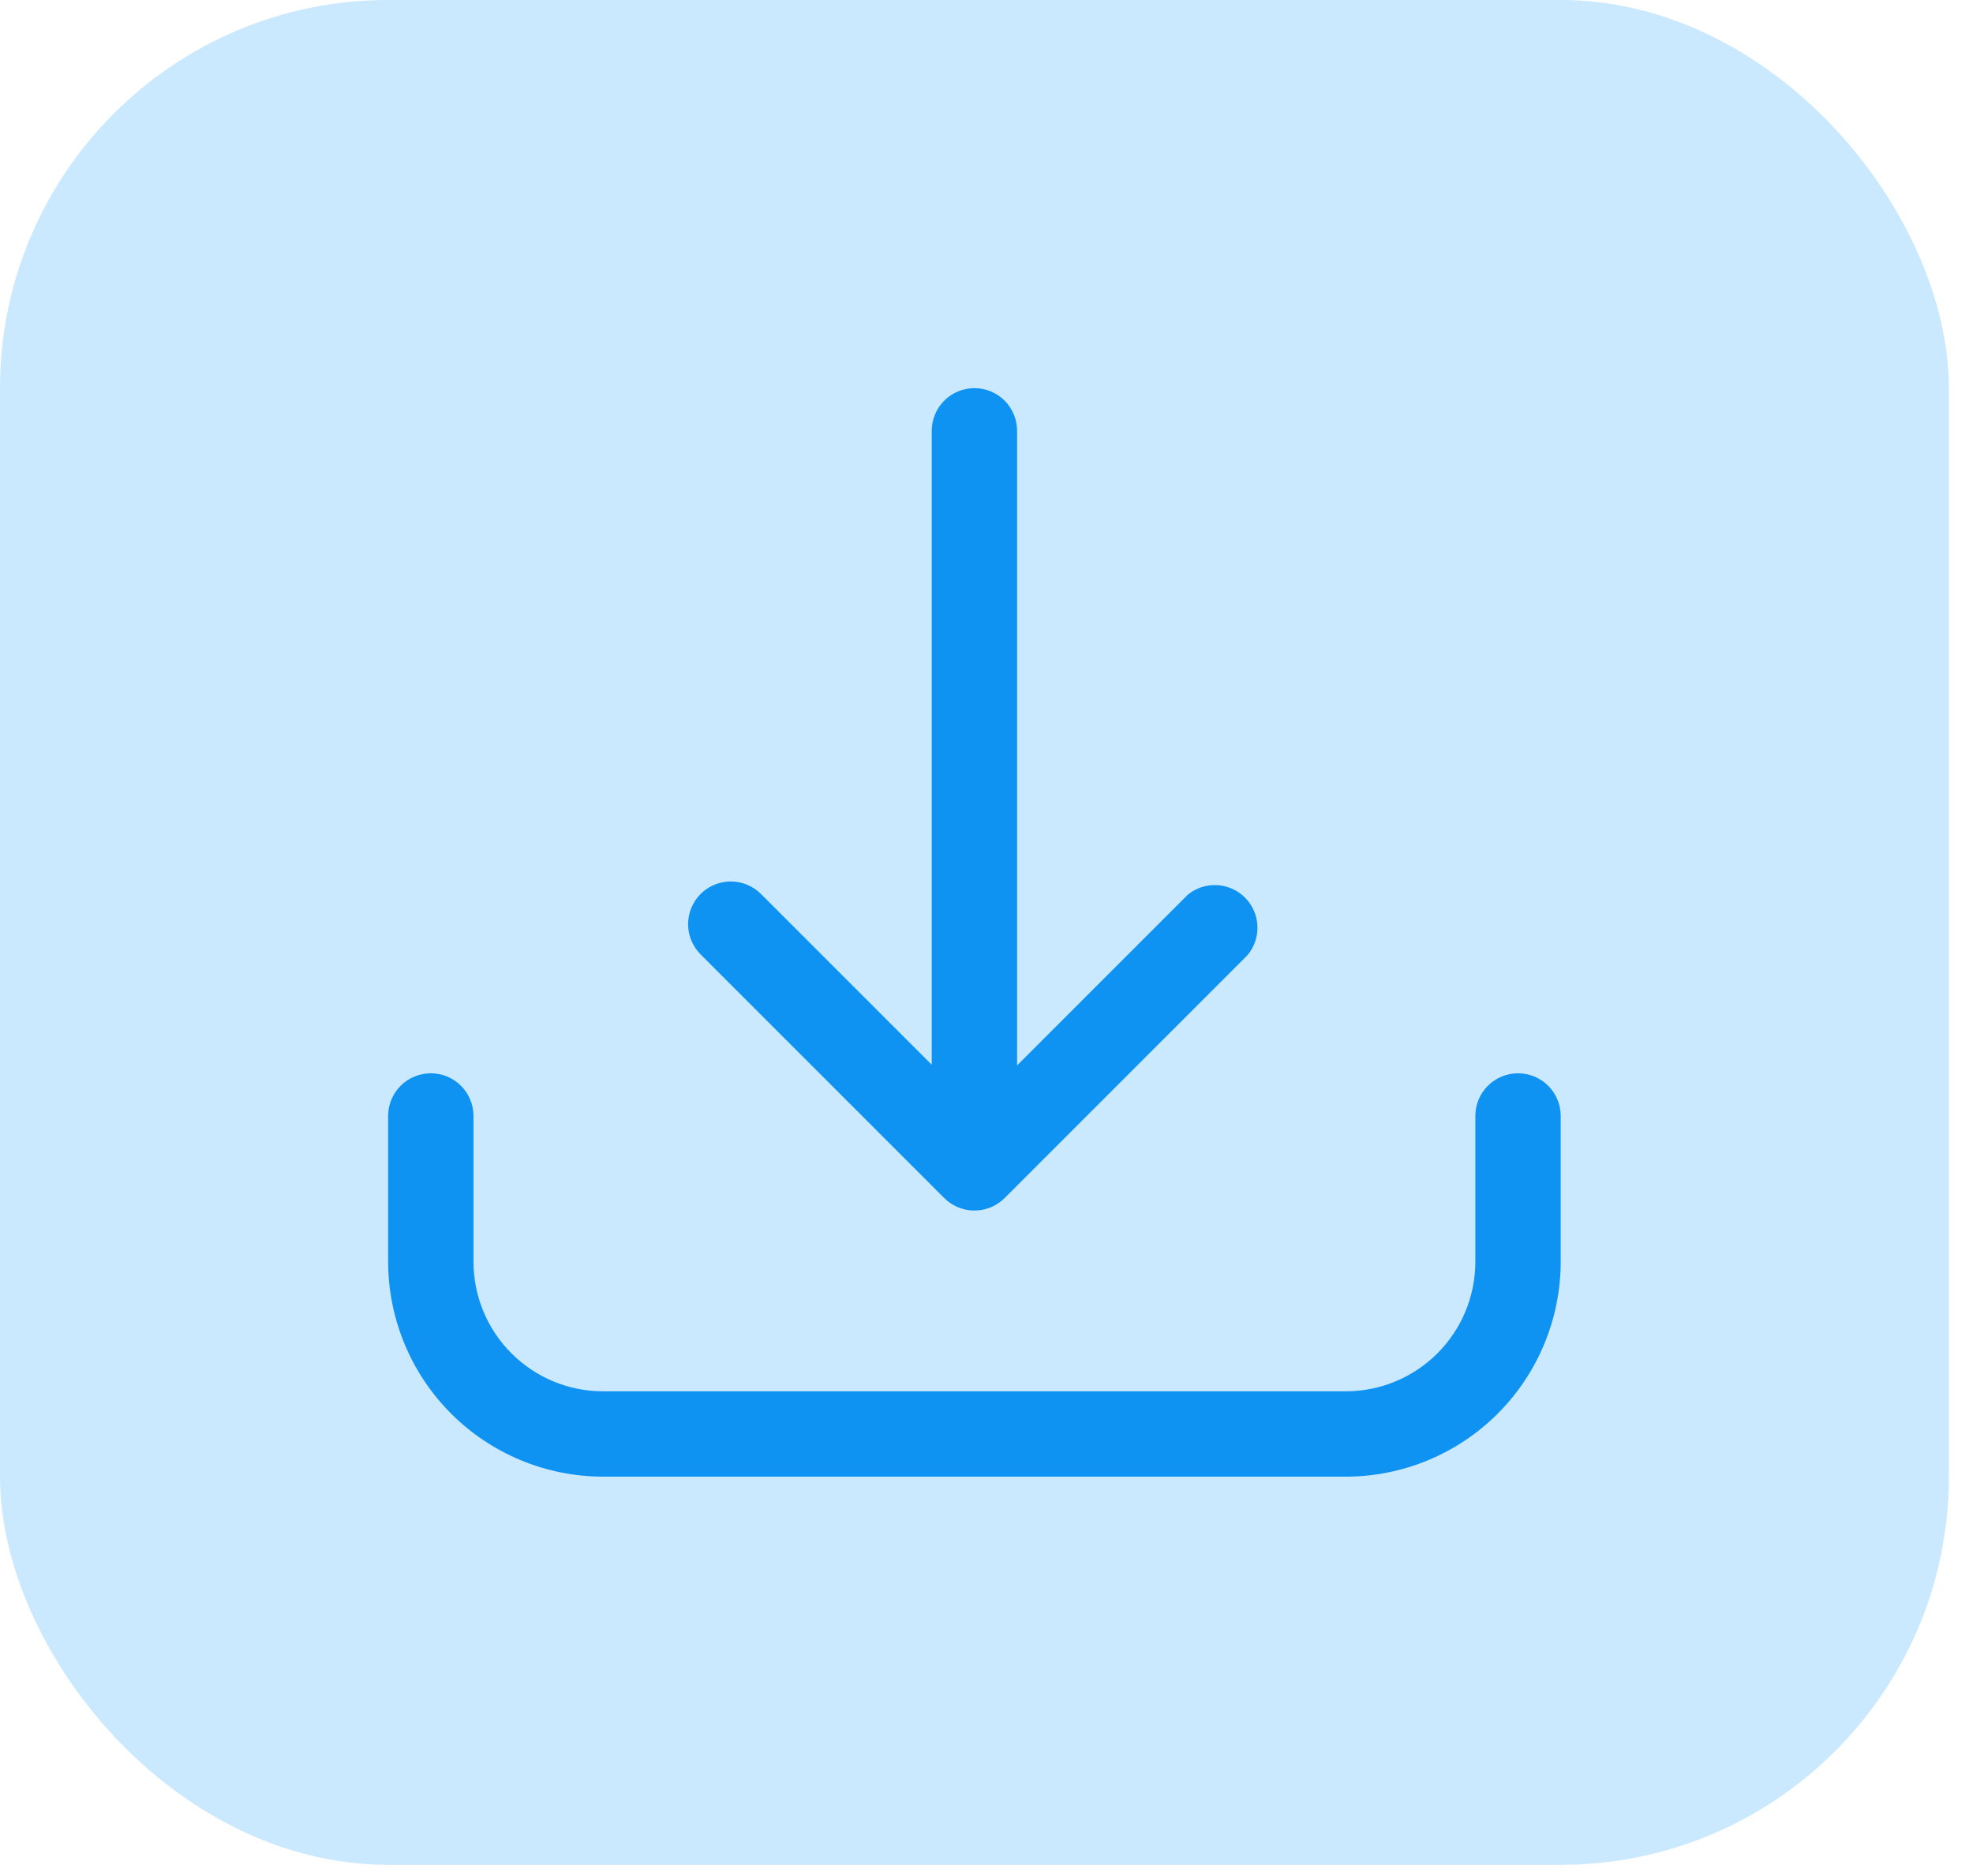 <svg width="61" height="58" viewBox="0 0 61 58" fill="none" xmlns="http://www.w3.org/2000/svg">
<rect width="60.253" height="57.653" rx="12" fill="#CAE9FF"/>
<path d="M46.933 33.182C46.583 33.182 46.248 33.321 46 33.568C45.753 33.816 45.614 34.151 45.614 34.501V39.008C45.614 40.071 45.192 41.089 44.441 41.84C43.689 42.592 42.671 43.014 41.608 43.014H18.645C17.583 43.014 16.564 42.592 15.813 41.84C15.062 41.089 14.639 40.071 14.639 39.008V34.501C14.639 34.151 14.5 33.816 14.253 33.568C14.005 33.321 13.67 33.182 13.32 33.182C12.97 33.182 12.634 33.321 12.386 33.568C12.139 33.816 12 34.151 12 34.501V39.008C12.002 40.77 12.702 42.459 13.948 43.705C15.194 44.951 16.883 45.651 18.645 45.653H41.608C43.37 45.651 45.059 44.951 46.305 43.705C47.551 42.459 48.251 40.77 48.253 39.008V34.501C48.253 34.151 48.114 33.816 47.867 33.568C47.619 33.321 47.283 33.182 46.933 33.182Z" fill="#0F93F2"/>
<path d="M29.189 37.035C29.312 37.159 29.458 37.257 29.619 37.324C29.78 37.391 29.952 37.426 30.127 37.426C30.301 37.426 30.473 37.391 30.634 37.324C30.795 37.257 30.941 37.159 31.064 37.035L38.573 29.526C38.782 29.274 38.891 28.953 38.876 28.625C38.862 28.298 38.727 27.987 38.496 27.754C38.266 27.521 37.956 27.383 37.629 27.365C37.302 27.347 36.98 27.452 36.725 27.659L31.446 32.938V13.32C31.446 12.97 31.307 12.634 31.06 12.386C30.812 12.139 30.477 12 30.127 12C29.776 12 29.441 12.139 29.193 12.386C28.946 12.634 28.807 12.97 28.807 13.32V32.918L23.528 27.639C23.28 27.391 22.944 27.252 22.594 27.252C22.244 27.252 21.908 27.391 21.66 27.639C21.413 27.887 21.274 28.222 21.274 28.573C21.274 28.923 21.413 29.259 21.66 29.506L29.189 37.035Z" fill="#0F93F2"/>
</svg>
